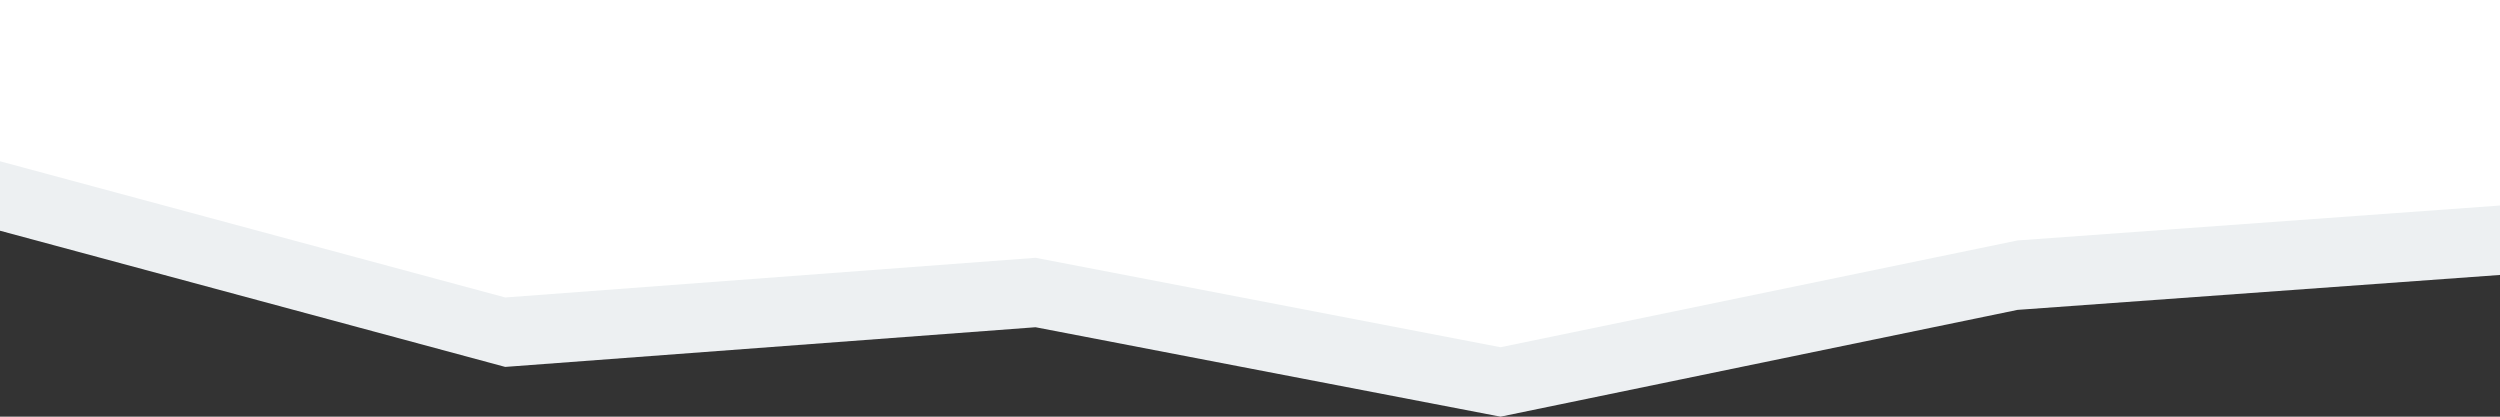 <svg id="cut_w_and_gy_06" xmlns="http://www.w3.org/2000/svg" width="1440" height="240" viewBox="0 0 1440 240">
  <rect x="0" y="0" width="1440" height="240" fill="#333333" stroke="none"/>
  <path id="パス_4304" data-name="パス 4304" d="M0,40v92.892L291,211.34l305.482-22.854L864.294,240l297.784-61.51L1440,158.371V40Z" fill="#edf0f2"/>
  <path id="パス_4305" data-name="パス 4305" d="M0,0V92.892l291,78.449,305.482-22.855L864.294,200l297.784-61.51L1440,118.372V0Z" fill="#fff"/>
</svg>
